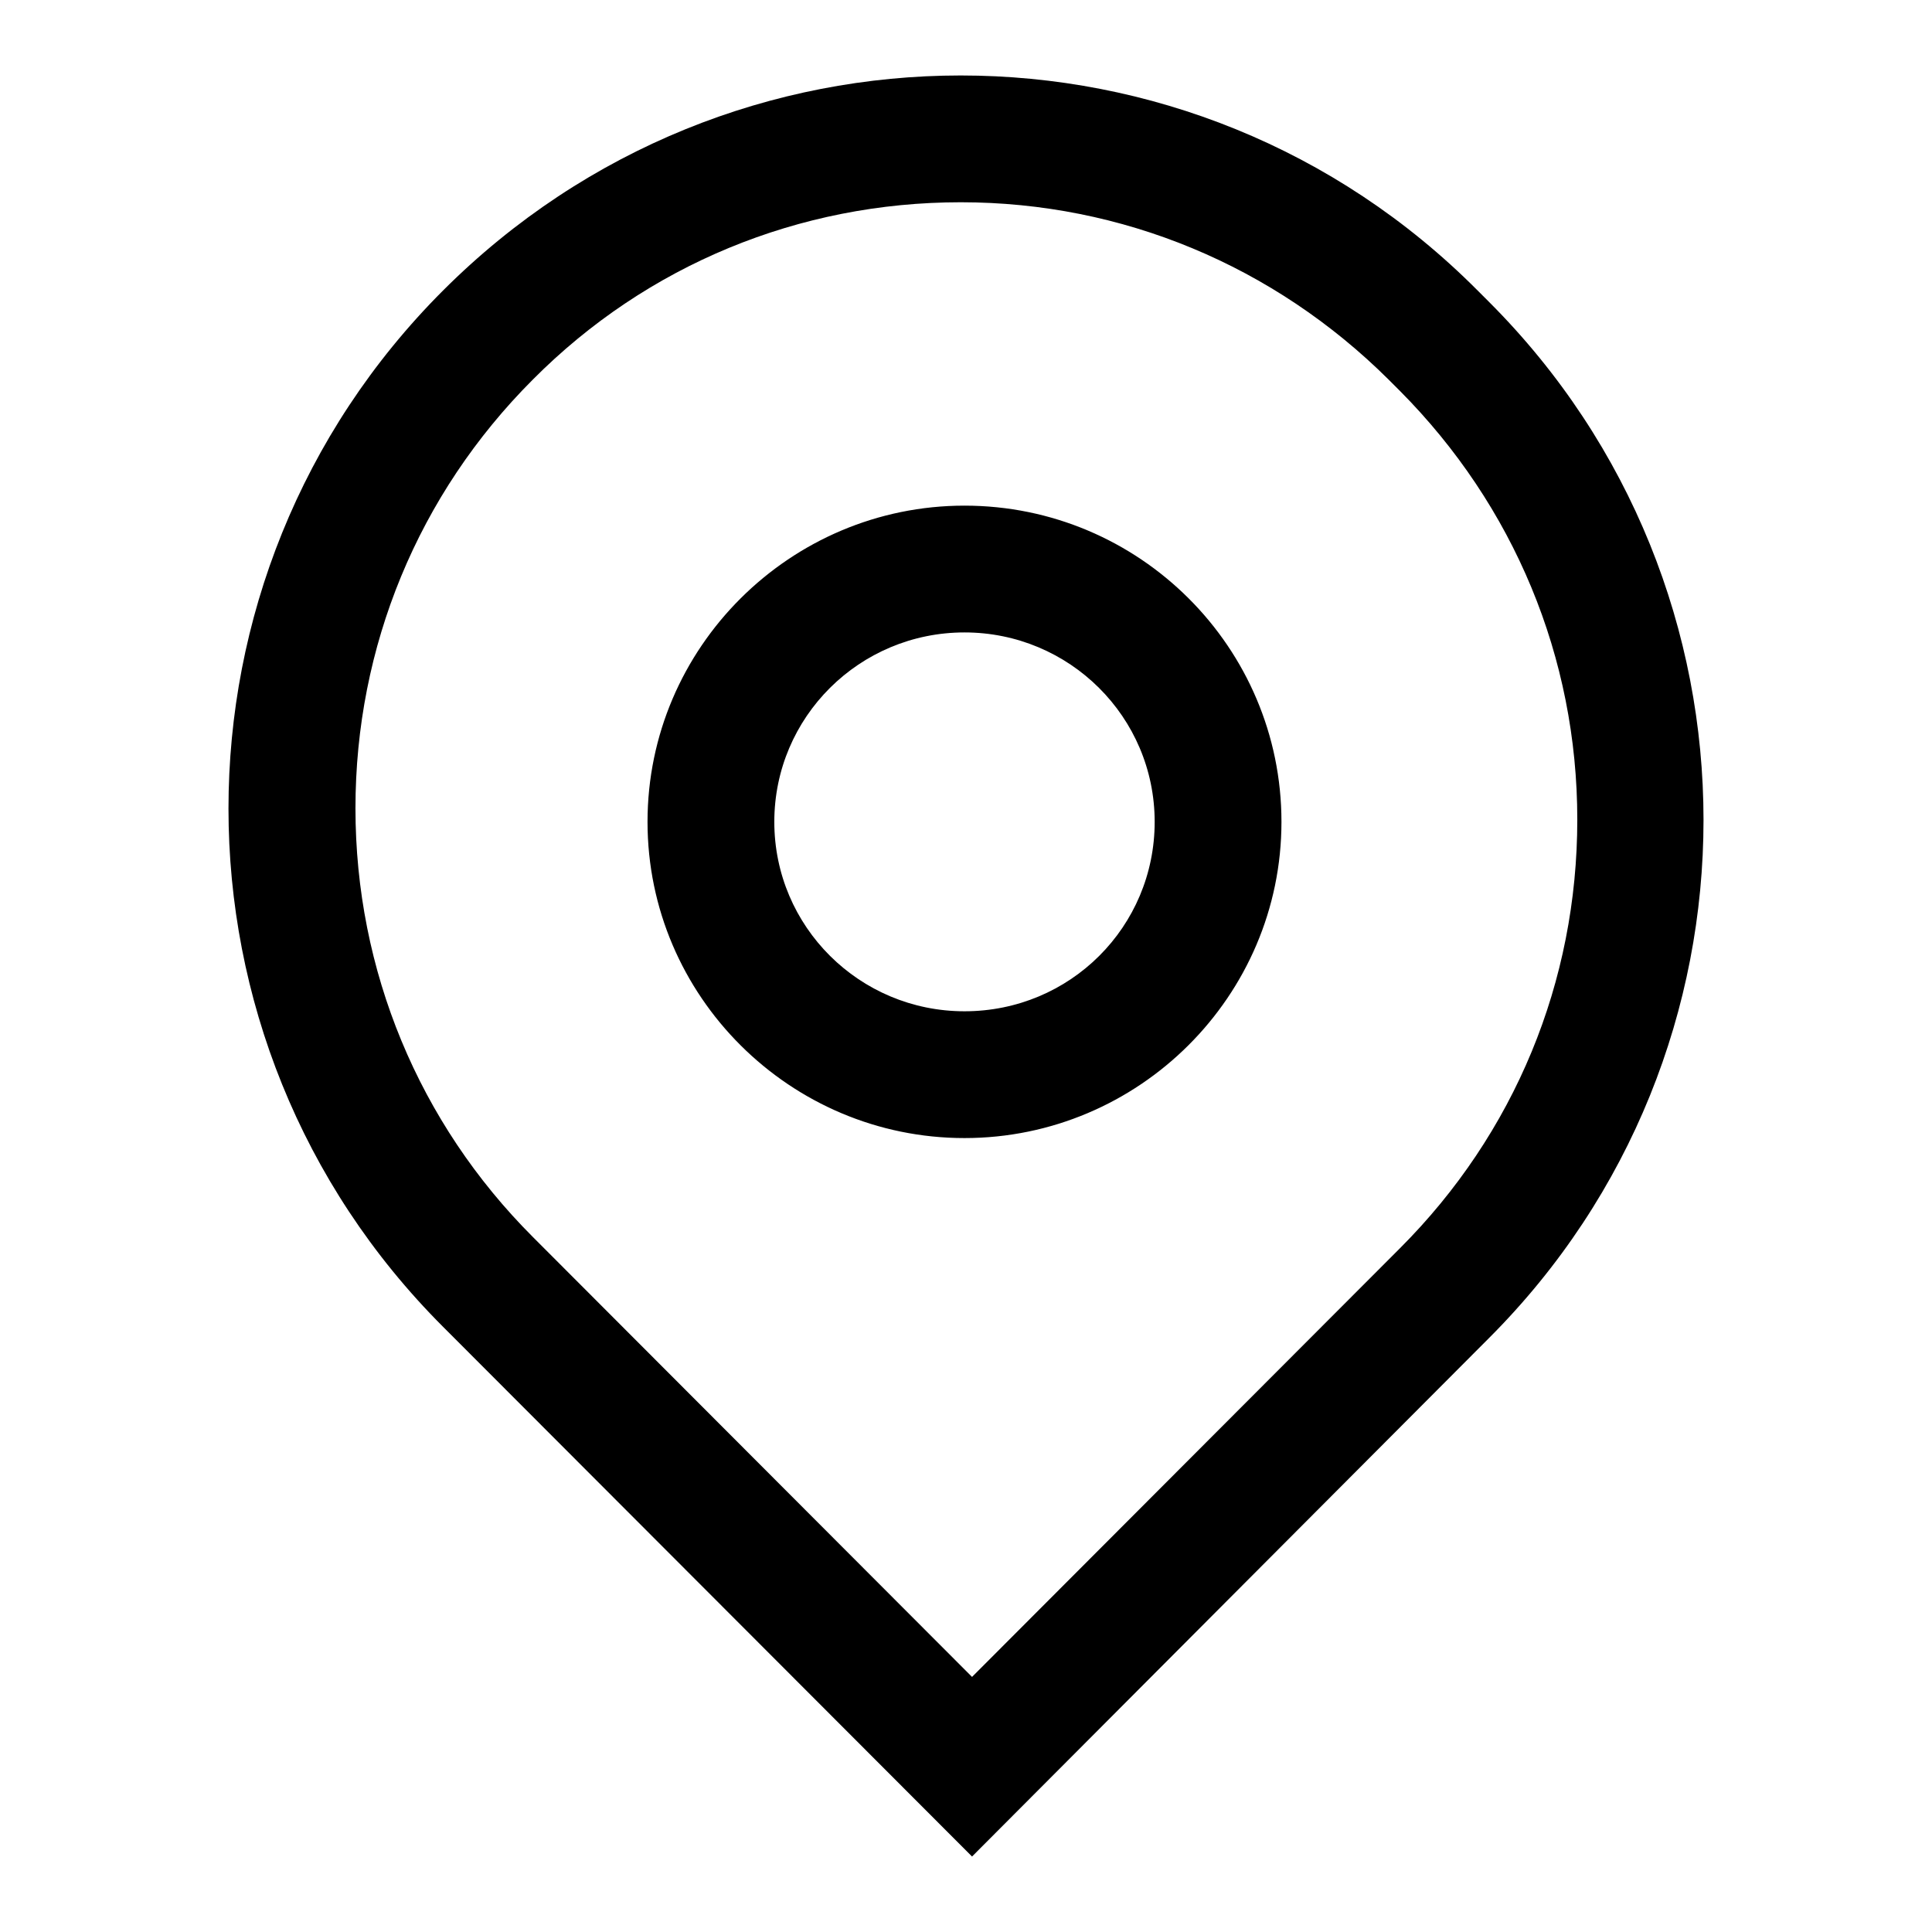 <?xml version="1.0" encoding="utf-8"?>
<!-- Svg Vector Icons : http://www.onlinewebfonts.com/icon -->
<!DOCTYPE svg PUBLIC "-//W3C//DTD SVG 1.1//EN" "http://www.w3.org/Graphics/SVG/1.1/DTD/svg11.dtd">
<svg version="1.1" xmlns="http://www.w3.org/2000/svg" xmlns:xlink="http://www.w3.org/1999/xlink" x="0px" y="0px" viewBox="0 0 256 256" enable-background="new 0 0 256 256" xml:space="preserve">
<g><g><path fill="#000000" d="M127.8,134c-13.9,0-25.2-11.2-25.2-25.1s11.3-25.1,25.2-25.1c13.9,0,25.2,11.2,25.2,25.1S141.8,134,127.8,134 M127.3,10c-24.8,0-49.6,9.5-68.6,28.5c-37.9,37.9-37.9,99.4,0,137.3l70.1,70.2l68.5-68.7c37.9-37.9,37.9-99.4,0-137.3l-1.5-1.5C176.9,19.5,152.1,10,127.3,10 M127.8,150.8c23.1,0,42-18.8,42-41.9S151,67,127.8,67c-23.1,0-42,18.8-42,41.9S104.7,150.8,127.8,150.8 M127.3,10v16.8c21.4,0,41.5,8.4,56.7,23.5l1.5,1.5c15.1,15.2,23.5,35.3,23.5,56.8c0,21.5-8.3,41.6-23.5,56.8l-56.7,56.8l-58.2-58.3c-15.1-15.1-23.5-35.3-23.5-56.8c0-21.4,8.3-41.6,23.5-56.8c15.1-15.2,35.3-23.5,56.7-23.5L127.3,10"/></g></g>
</svg>